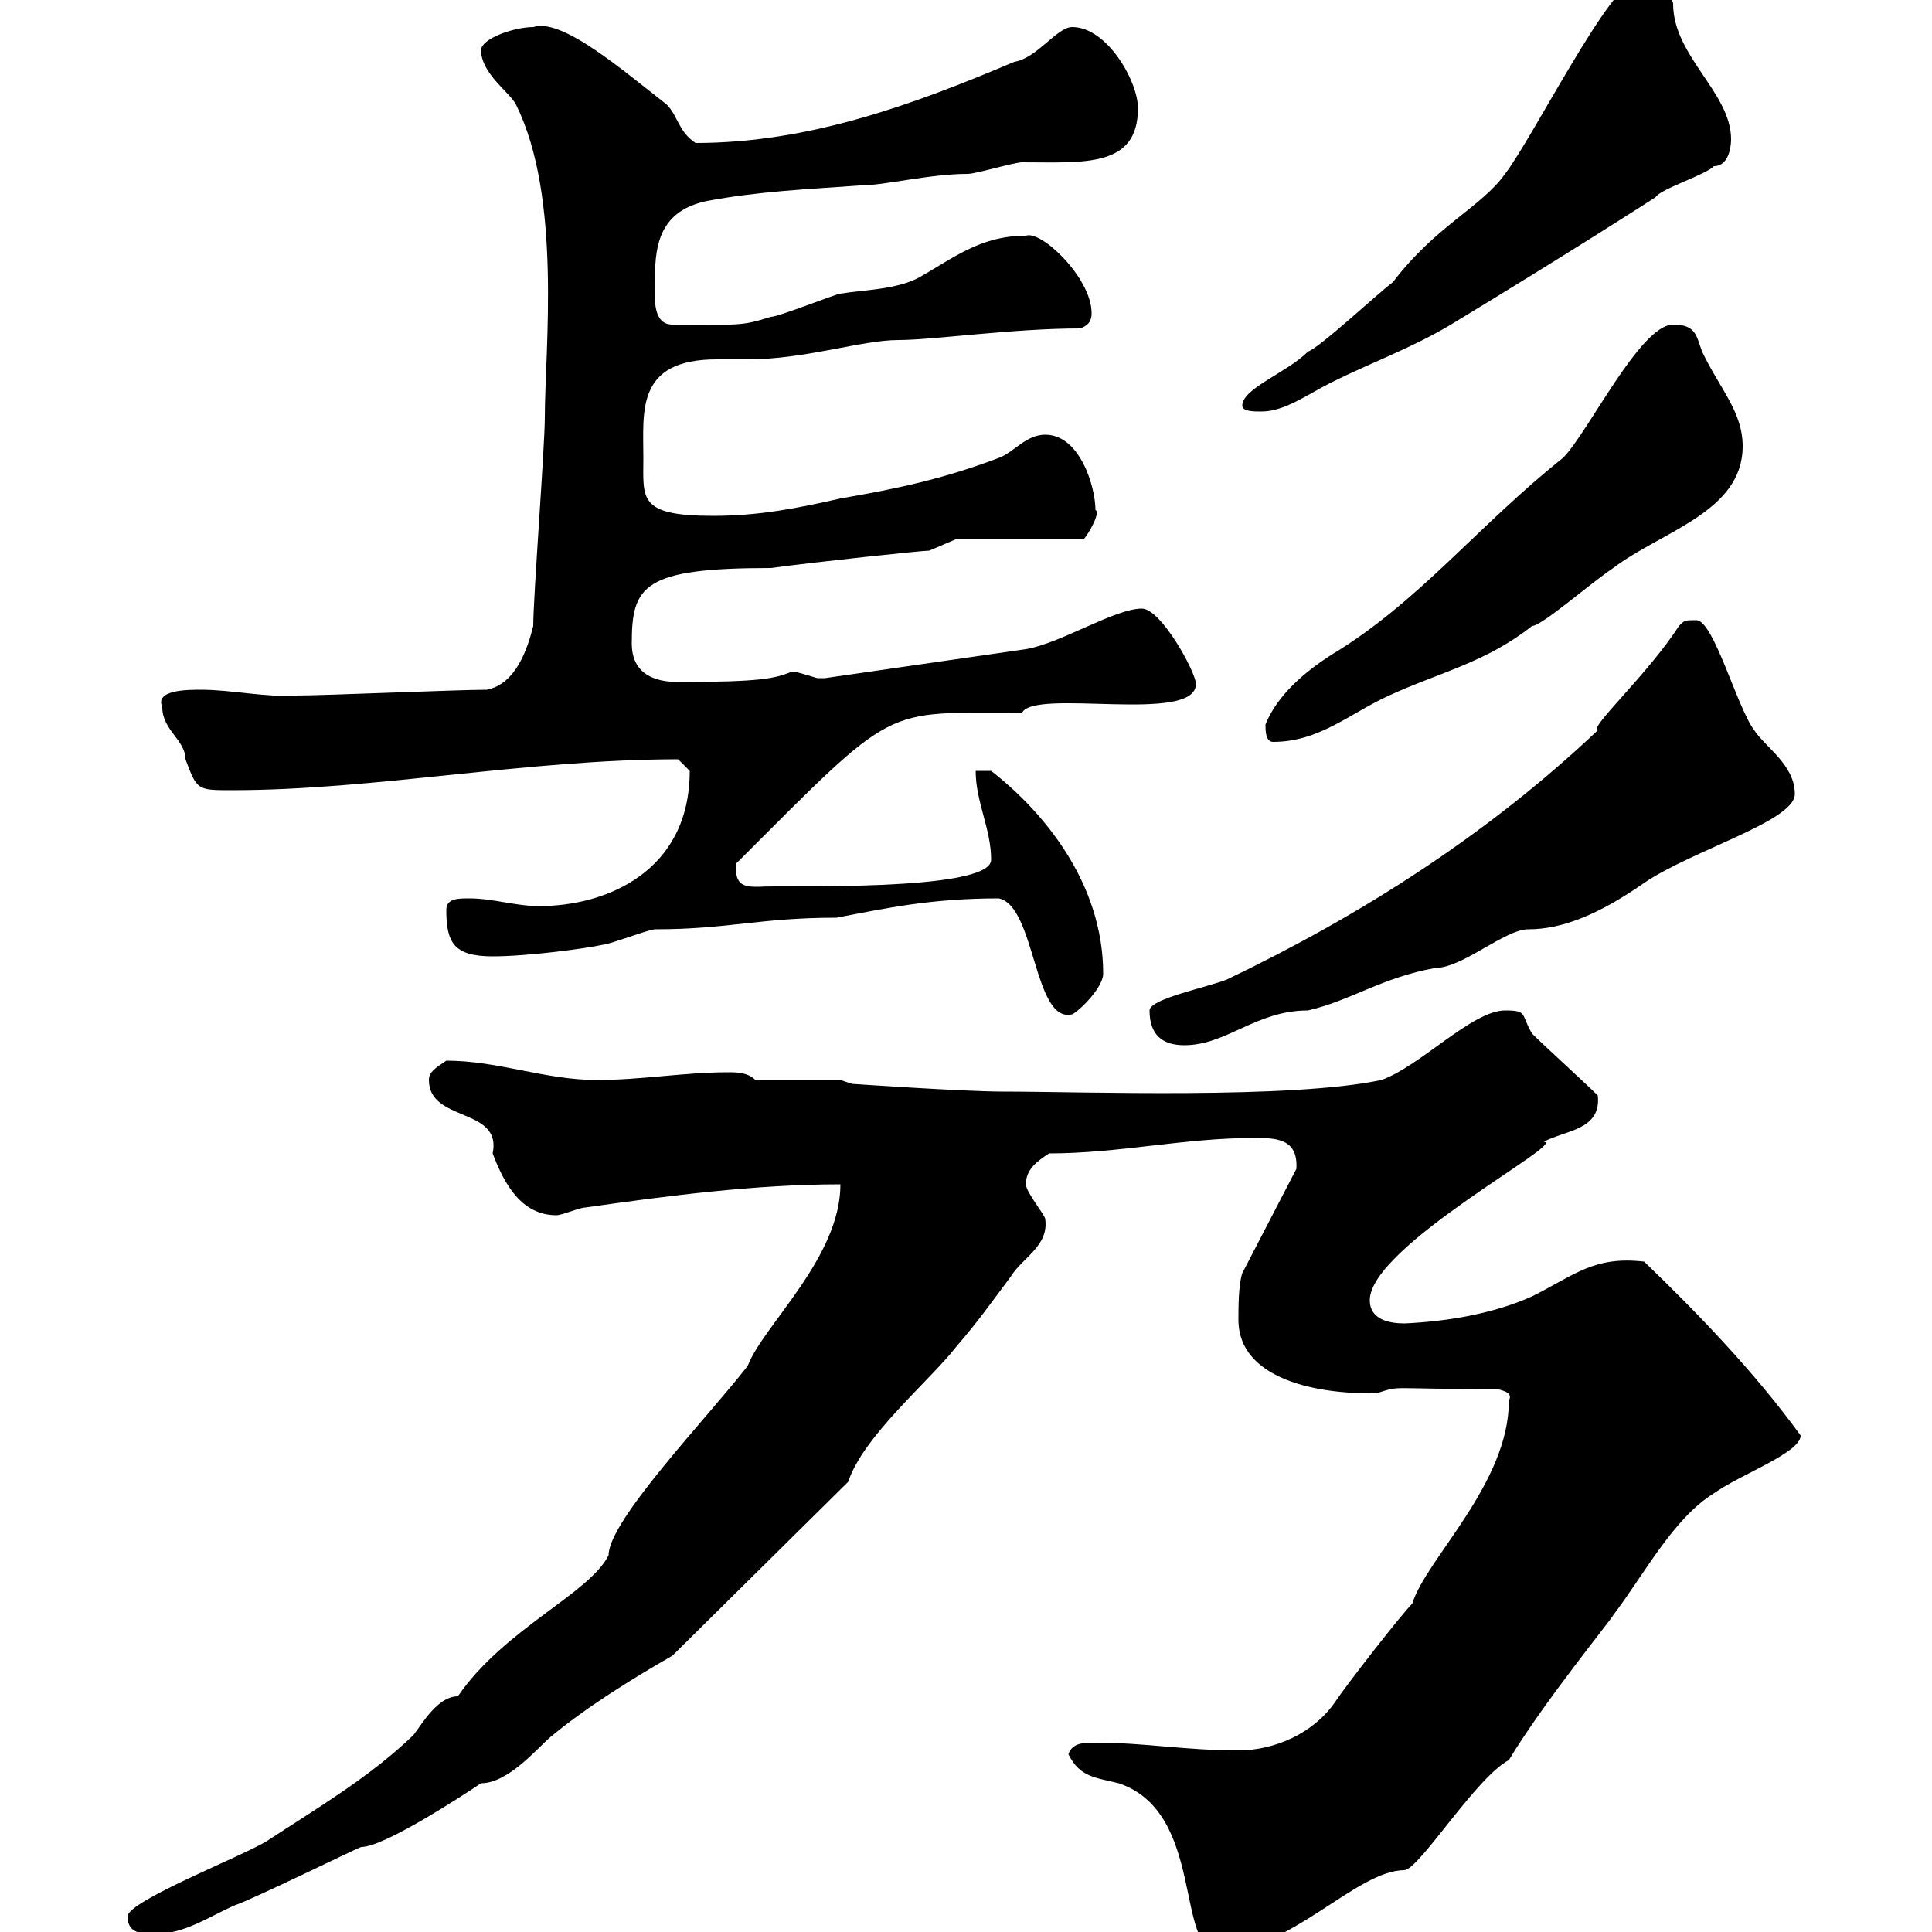 <svg xmlns="http://www.w3.org/2000/svg" xmlns:xlink="http://www.w3.org/1999/xlink" width="300" height="300"><path d="M165.90 272.40C167.70 276 170.10 276 173.70 276.90C187.20 281.40 182.40 303 189.30 303C200.40 303 210.60 290.40 218.10 290.40C220.50 290.10 229.20 276 234.30 273.30C239.70 264.30 250.50 251.10 250.50 250.80C255.30 244.50 259.80 235.80 266.10 231.90C270.30 228.90 279.60 225.60 279.60 222.90C272.40 213 263.70 204 255.30 195.90C247.50 195 244.50 198 237.90 201.30C231.90 204 224.70 205.20 218.10 205.50C215.70 205.50 212.70 204.90 212.70 201.90C212.70 193.50 243.60 177.30 239.70 177.30C243 175.50 248.70 175.50 248.10 170.10C246.30 168.30 239.70 162.30 237.90 160.50C236.10 157.50 237.30 156.90 233.70 156.90C228.60 156.90 220.50 165.60 214.50 167.70C200.40 170.70 168 169.50 155.70 169.50C149.70 169.50 132.30 168.30 132.30 168.30L130.50 167.70L117.30 167.70C116.10 166.50 114.30 166.50 113.10 166.50C106.20 166.50 99.60 167.70 92.70 167.70C84.60 167.70 77.40 164.70 69.30 164.70C67.50 165.90 66.60 166.50 66.60 167.70C66.60 174.30 78 171.90 76.50 179.10C78.30 183.90 81 188.70 86.40 188.70C87.30 188.70 90 187.50 90.90 187.50C103.50 185.70 117.30 183.90 130.50 183.90C130.50 195.30 118.50 205.80 116.10 212.10C109.80 220.20 94.50 236.10 94.50 241.50C91.50 247.50 78.30 252.90 71.10 263.40C67.50 263.40 64.80 269.10 63.90 269.70C57.30 276 49.20 280.80 41.40 285.90C37.50 288.30 19.80 295.20 19.80 297.60C19.80 300.30 22.20 300.30 24 300.30C28.80 300.30 32.40 297.60 36.60 295.80C39.30 294.90 55.80 286.80 56.10 286.80C59.70 286.80 72 278.70 74.70 276.90C78.90 276.90 83.40 271.50 85.50 269.70C90.90 265.20 98.10 260.70 104.40 257.10L131.70 230.10C134.10 222.90 144.30 214.50 148.50 209.10C152.10 204.90 153.30 203.10 156.90 198.30C158.70 195.30 162.90 193.50 162.30 189.30C162.30 188.70 159.30 185.10 159.30 183.90C159.30 181.50 161.10 180.30 162.90 179.10C173.70 179.10 183.90 176.70 194.70 176.70C198 176.70 201.60 176.70 201.30 181.50L192.90 197.70C192.30 199.50 192.30 203.10 192.30 204.90C192.30 215.10 207 216.60 213.90 216.30C217.80 215.10 214.80 215.70 232.50 215.70C233.70 216 234.90 216.30 234.30 217.50C234.30 230.40 221.40 242.10 219.30 249C217.50 250.80 209.10 261.60 207.30 264.30C204 269.10 198 271.80 192.30 271.80C183.90 271.80 177.90 270.60 170.10 270.60C168.30 270.60 166.50 270.60 165.90 272.40ZM178.50 156.90C178.50 160.50 180.30 162.30 183.90 162.30C190.50 162.30 195 156.90 203.10 156.90C209.70 155.40 214.50 151.80 222.90 150.30C227.10 150.30 233.70 144.30 237.30 144.30C242.70 144.30 248.40 141.90 255.30 137.10C262.80 132 278.70 127.50 278.70 123.30C278.70 118.80 274.20 116.10 272.40 113.40C269.70 109.80 266.10 96.30 263.40 96.30C261.60 96.30 261.60 96.30 260.70 97.20C255.90 104.70 246.60 113.10 248.10 113.40C231 129.60 211.20 142.20 190.50 152.10C187.50 153.30 178.50 155.10 178.50 156.90ZM155.10 139.50C160.80 140.70 160.50 159 166.50 157.50C167.70 156.90 171.30 153.30 171.30 151.20C171.30 137.10 162 126 153.90 119.70L151.50 119.70C151.50 124.50 153.90 128.70 153.90 133.50C153.90 138.60 120.60 137.40 117.90 137.70C115.80 137.70 114 137.70 114.30 134.10C139.50 108.90 136.80 110.70 158.70 110.70C160.50 106.80 185.70 112.50 185.70 106.20C185.70 104.40 180.30 94.50 177.30 94.50C173.10 94.50 164.70 99.90 159.30 100.80L128.10 105.30C128.10 105.30 128.10 105.30 126.90 105.30C124.80 104.70 123.30 104.10 122.70 104.40C120.30 105.30 118.50 105.90 105.30 105.90C101.70 105.90 98.10 104.70 98.10 99.90C98.10 90.90 99.90 88.20 119.70 88.20C126.30 87.30 143.10 85.50 144.30 85.50L148.50 83.70L168.30 83.70C168.90 83.10 171 79.50 170.10 79.20C170.10 75.60 167.70 67.50 162.30 67.50C159.30 67.50 157.50 70.20 155.10 71.10C146.40 74.40 139.20 75.90 130.50 77.40C123.90 78.90 117.90 80.10 110.70 80.10C99 80.10 99.90 77.40 99.90 71.10C99.90 63.90 98.70 55.80 111.30 55.80C113.10 55.80 114.90 55.80 116.10 55.80C125.10 55.80 133.80 52.80 139.50 52.80C144.90 52.80 157.20 51 167.70 51C169.50 50.40 169.50 49.20 169.50 48.60C169.50 43.20 161.70 35.70 159.30 36.60C152.10 36.60 147.90 40.20 142.50 43.20C138.90 45 134.10 45 130.50 45.60C129.90 45.60 120.90 49.20 119.70 49.20C114.90 50.70 114.90 50.40 104.40 50.40C101.10 50.40 101.70 45.60 101.70 43.20C101.70 37.80 102.60 32.70 109.80 31.20C117.90 29.70 125.10 29.40 133.50 28.80C137.40 28.80 144.30 27 150.30 27C151.50 27 157.50 25.20 158.70 25.20C168.30 25.20 176.70 26.10 176.70 16.80C176.70 12.60 171.90 4.20 166.50 4.20C164.10 4.20 161.10 9 157.50 9.60C141.90 16.20 125.70 22.20 108 22.20C105.30 20.40 105.30 18 103.50 16.20C96.90 11.10 87.30 2.70 82.80 4.20C79.80 4.20 74.70 6 74.70 7.80C74.70 11.40 79.20 14.40 80.10 16.20C87.30 30.60 84.60 54.30 84.60 64.80C84.60 69.30 82.80 92.70 82.80 97.20C81.90 100.80 80.10 106.20 75.60 107.10C71.10 107.10 50.40 108 45.90 108C41.10 108.30 36 107.10 31.20 107.10C29.10 107.10 24 107.10 25.20 109.80C25.20 113.40 28.80 114.90 28.80 117.90C30.60 122.70 30.60 122.70 36 122.70C58.20 122.70 81.90 117.90 105.30 117.90C105.30 117.90 107.10 119.70 107.10 119.70C107.10 135.30 94.20 140.70 83.70 140.70C80.10 140.70 76.50 139.50 72.90 139.50C71.10 139.50 69.30 139.50 69.30 141.30C69.30 146.40 70.50 148.50 76.50 148.50C81.90 148.50 90.90 147.30 93.60 146.70C94.50 146.70 100.80 144.30 101.70 144.30C113.10 144.30 117.90 142.50 129.90 142.50C137.70 141 144.60 139.50 155.10 139.50ZM196.50 112.50C196.50 113.40 196.50 115.20 197.70 115.20C204.90 115.20 209.70 110.70 215.70 108C223.50 104.40 230.70 102.90 237.90 97.20C239.40 97.20 246.90 90.60 250.50 88.20C258 82.50 270.60 79.50 270.60 69.30C270.60 63.90 267 60.30 264.30 54.60C263.40 52.20 263.40 50.40 259.80 50.40C254.70 50.40 246.60 67.20 242.70 71.10C229.50 81.60 220.20 93.60 206.70 101.70C202.50 104.40 198.30 108 196.50 112.50ZM192.90 63C192.90 63.90 194.70 63.90 195.90 63.90C199.50 63.90 203.10 61.20 206.70 59.40C212.70 56.40 219.30 54 225.30 50.40C243.60 39.30 256.20 31.20 257.10 30.60C257.70 29.40 265.20 27 266.10 25.80C268.80 25.80 268.80 21.90 268.80 21.60C268.80 14.40 259.80 8.70 259.80 0.60C259.80-0.30 257.10-3.60 254.10-3C250.20-3 237.90 21.60 233.70 27C230.10 32.10 222.90 35.10 216.30 43.80C213.90 45.60 204.90 54 203.10 54.60C199.80 57.90 192.90 60.30 192.90 63Z"/></svg>